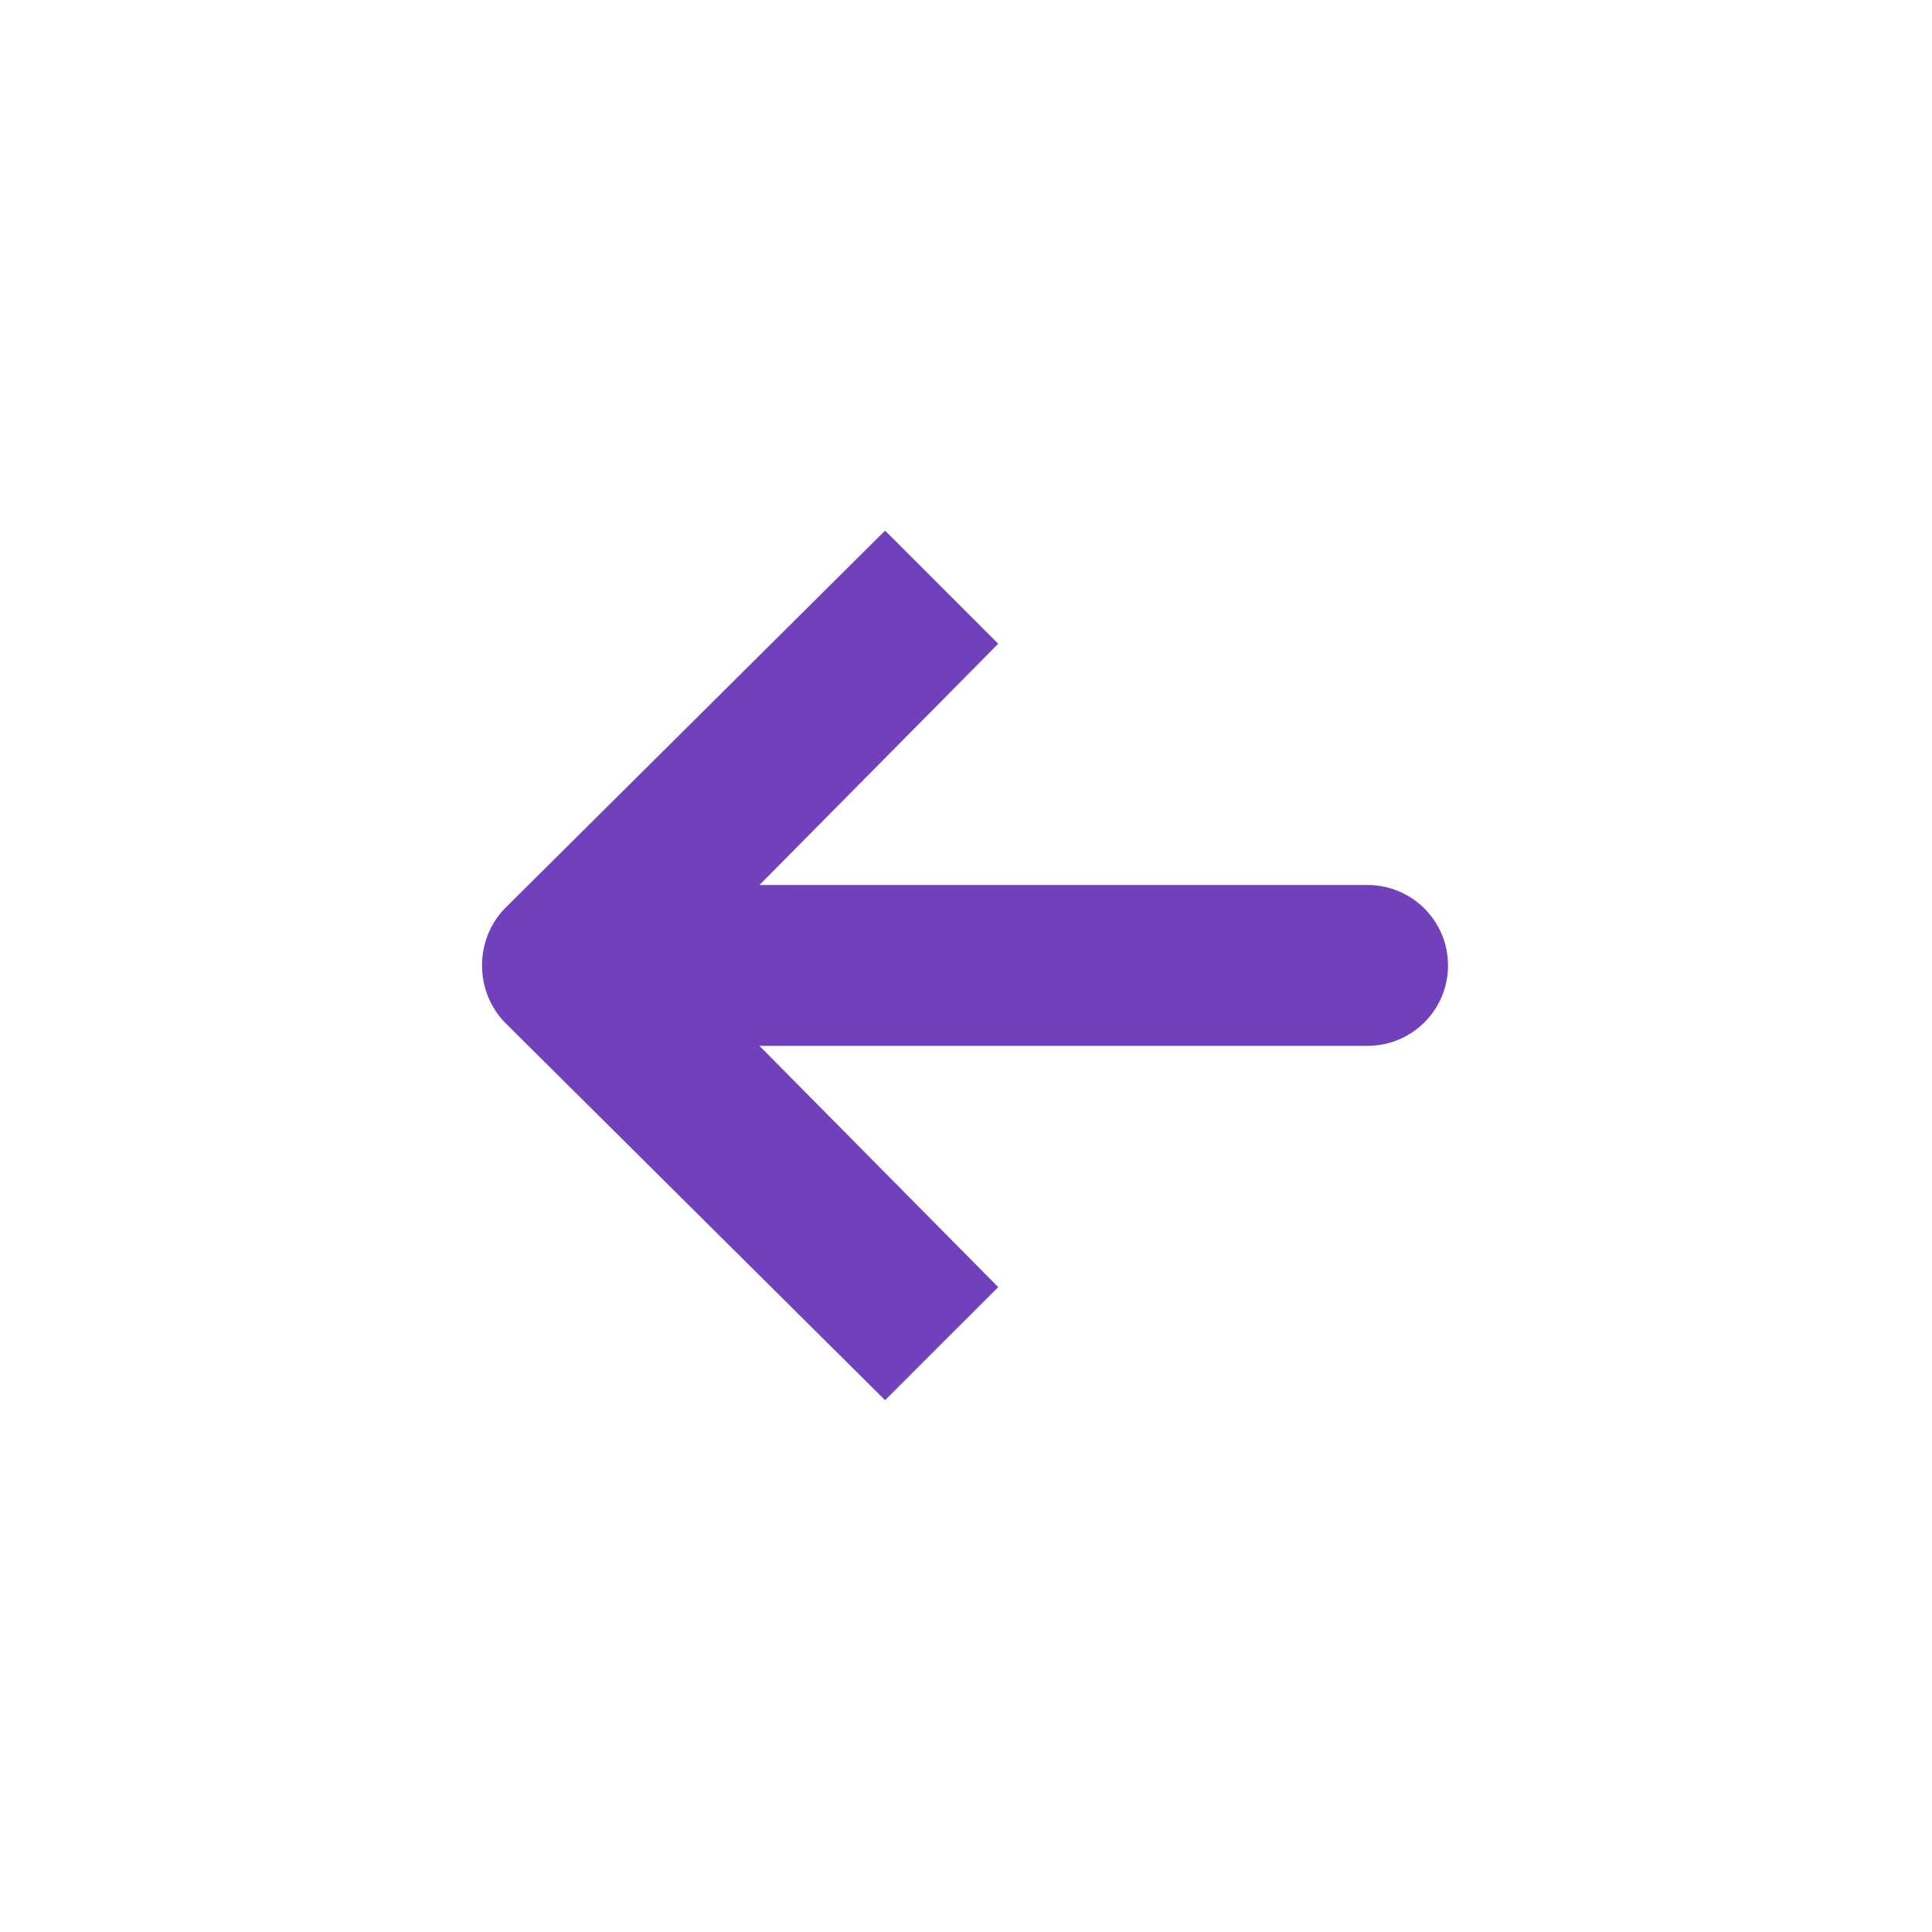 <svg width="34" height="34" viewBox="0 0 34 34" fill="none" xmlns="http://www.w3.org/2000/svg">
<g id="arrow-right-short">
<path id="Vector" d="M25.483 16.99C25.483 16.208 24.849 15.575 24.068 15.575C23.391 15.575 15.476 15.575 13.365 15.575L17.567 11.329L15.576 9.338L8.898 15.973C8.621 16.249 8.483 16.62 8.483 16.991C8.483 17.361 8.622 17.731 8.898 18.007L15.576 24.641L17.567 22.651L13.365 18.405C15.476 18.405 23.391 18.405 24.068 18.405C24.849 18.405 25.483 17.772 25.483 16.99Z" fill="#7041BA"/>
</g>
</svg>
